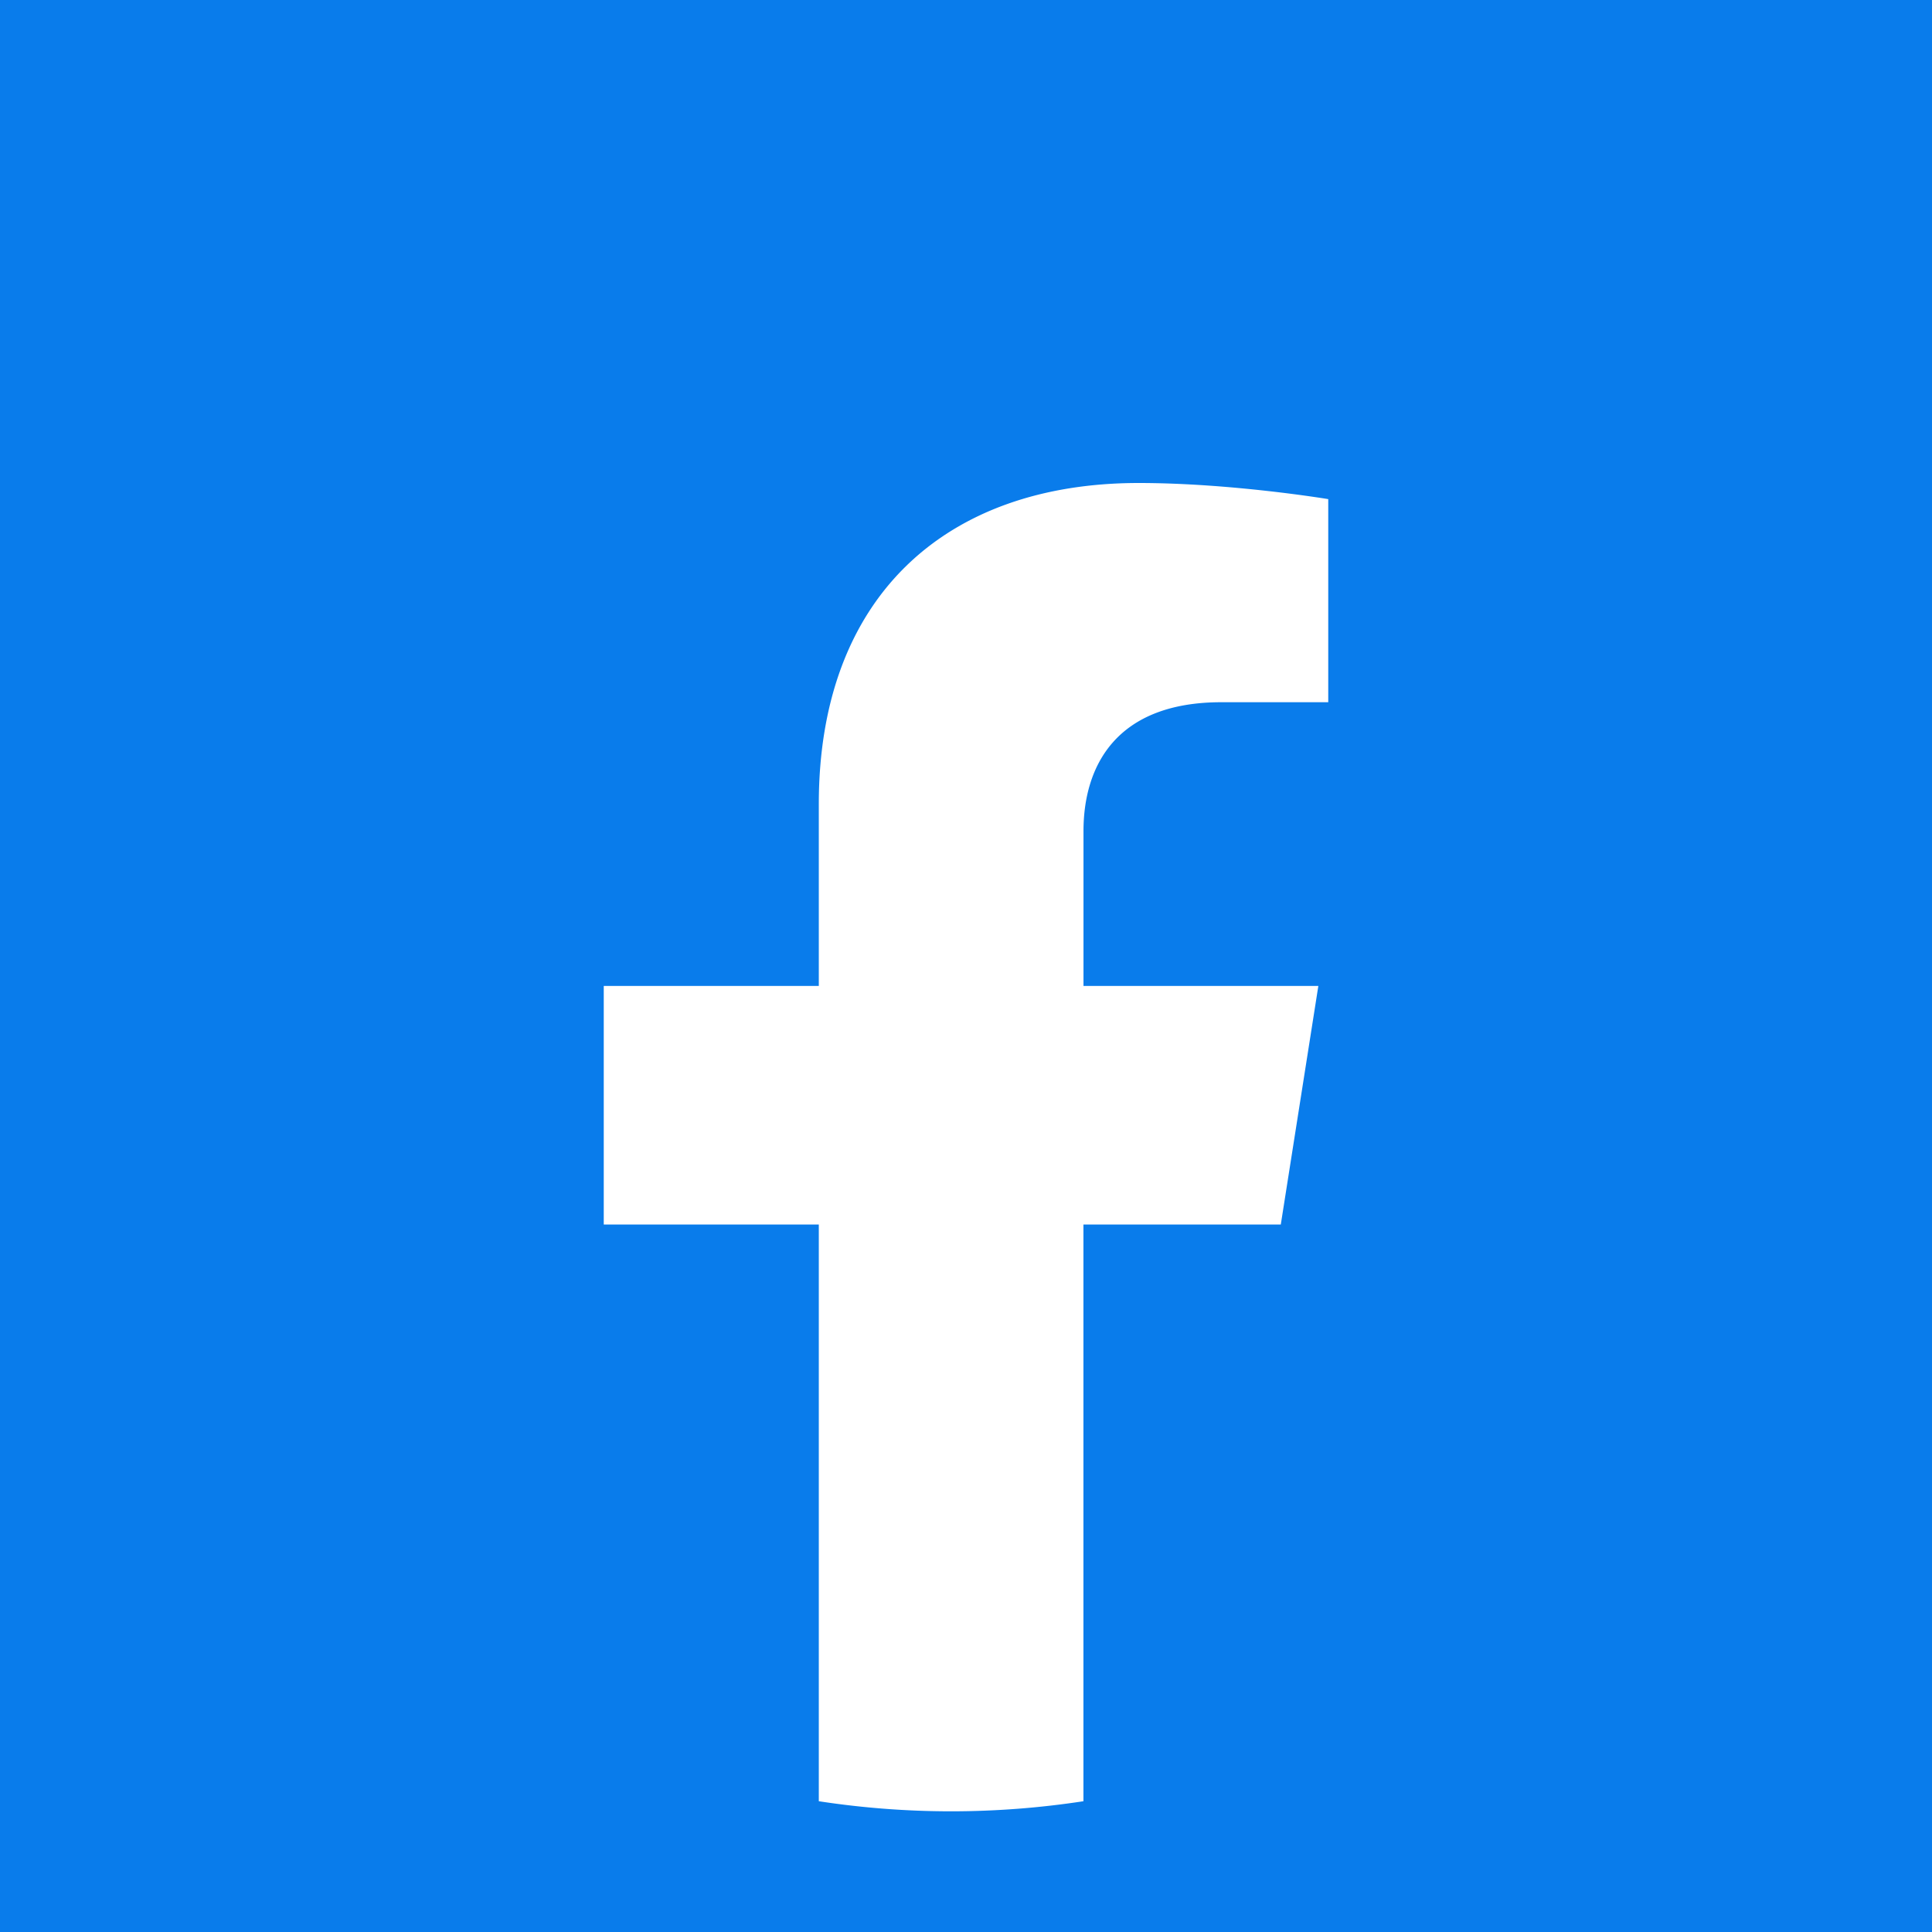 <svg width="32" height="32" fill="none" xmlns="http://www.w3.org/2000/svg"><path fill="#097CEB" d="M0 0h32v32H0z"/><path d="M21.214 20.282l.622-3.952h-3.89v-2.563c0-1.081.542-2.136 2.284-2.136H22V8.267S20.395 8 18.86 8c-3.205 0-5.298 1.893-5.298 5.318v3.012H10v3.952h3.562v9.552a14.468 14.468 0 004.383 0v-9.552h3.269z" fill="#fff"/></svg>